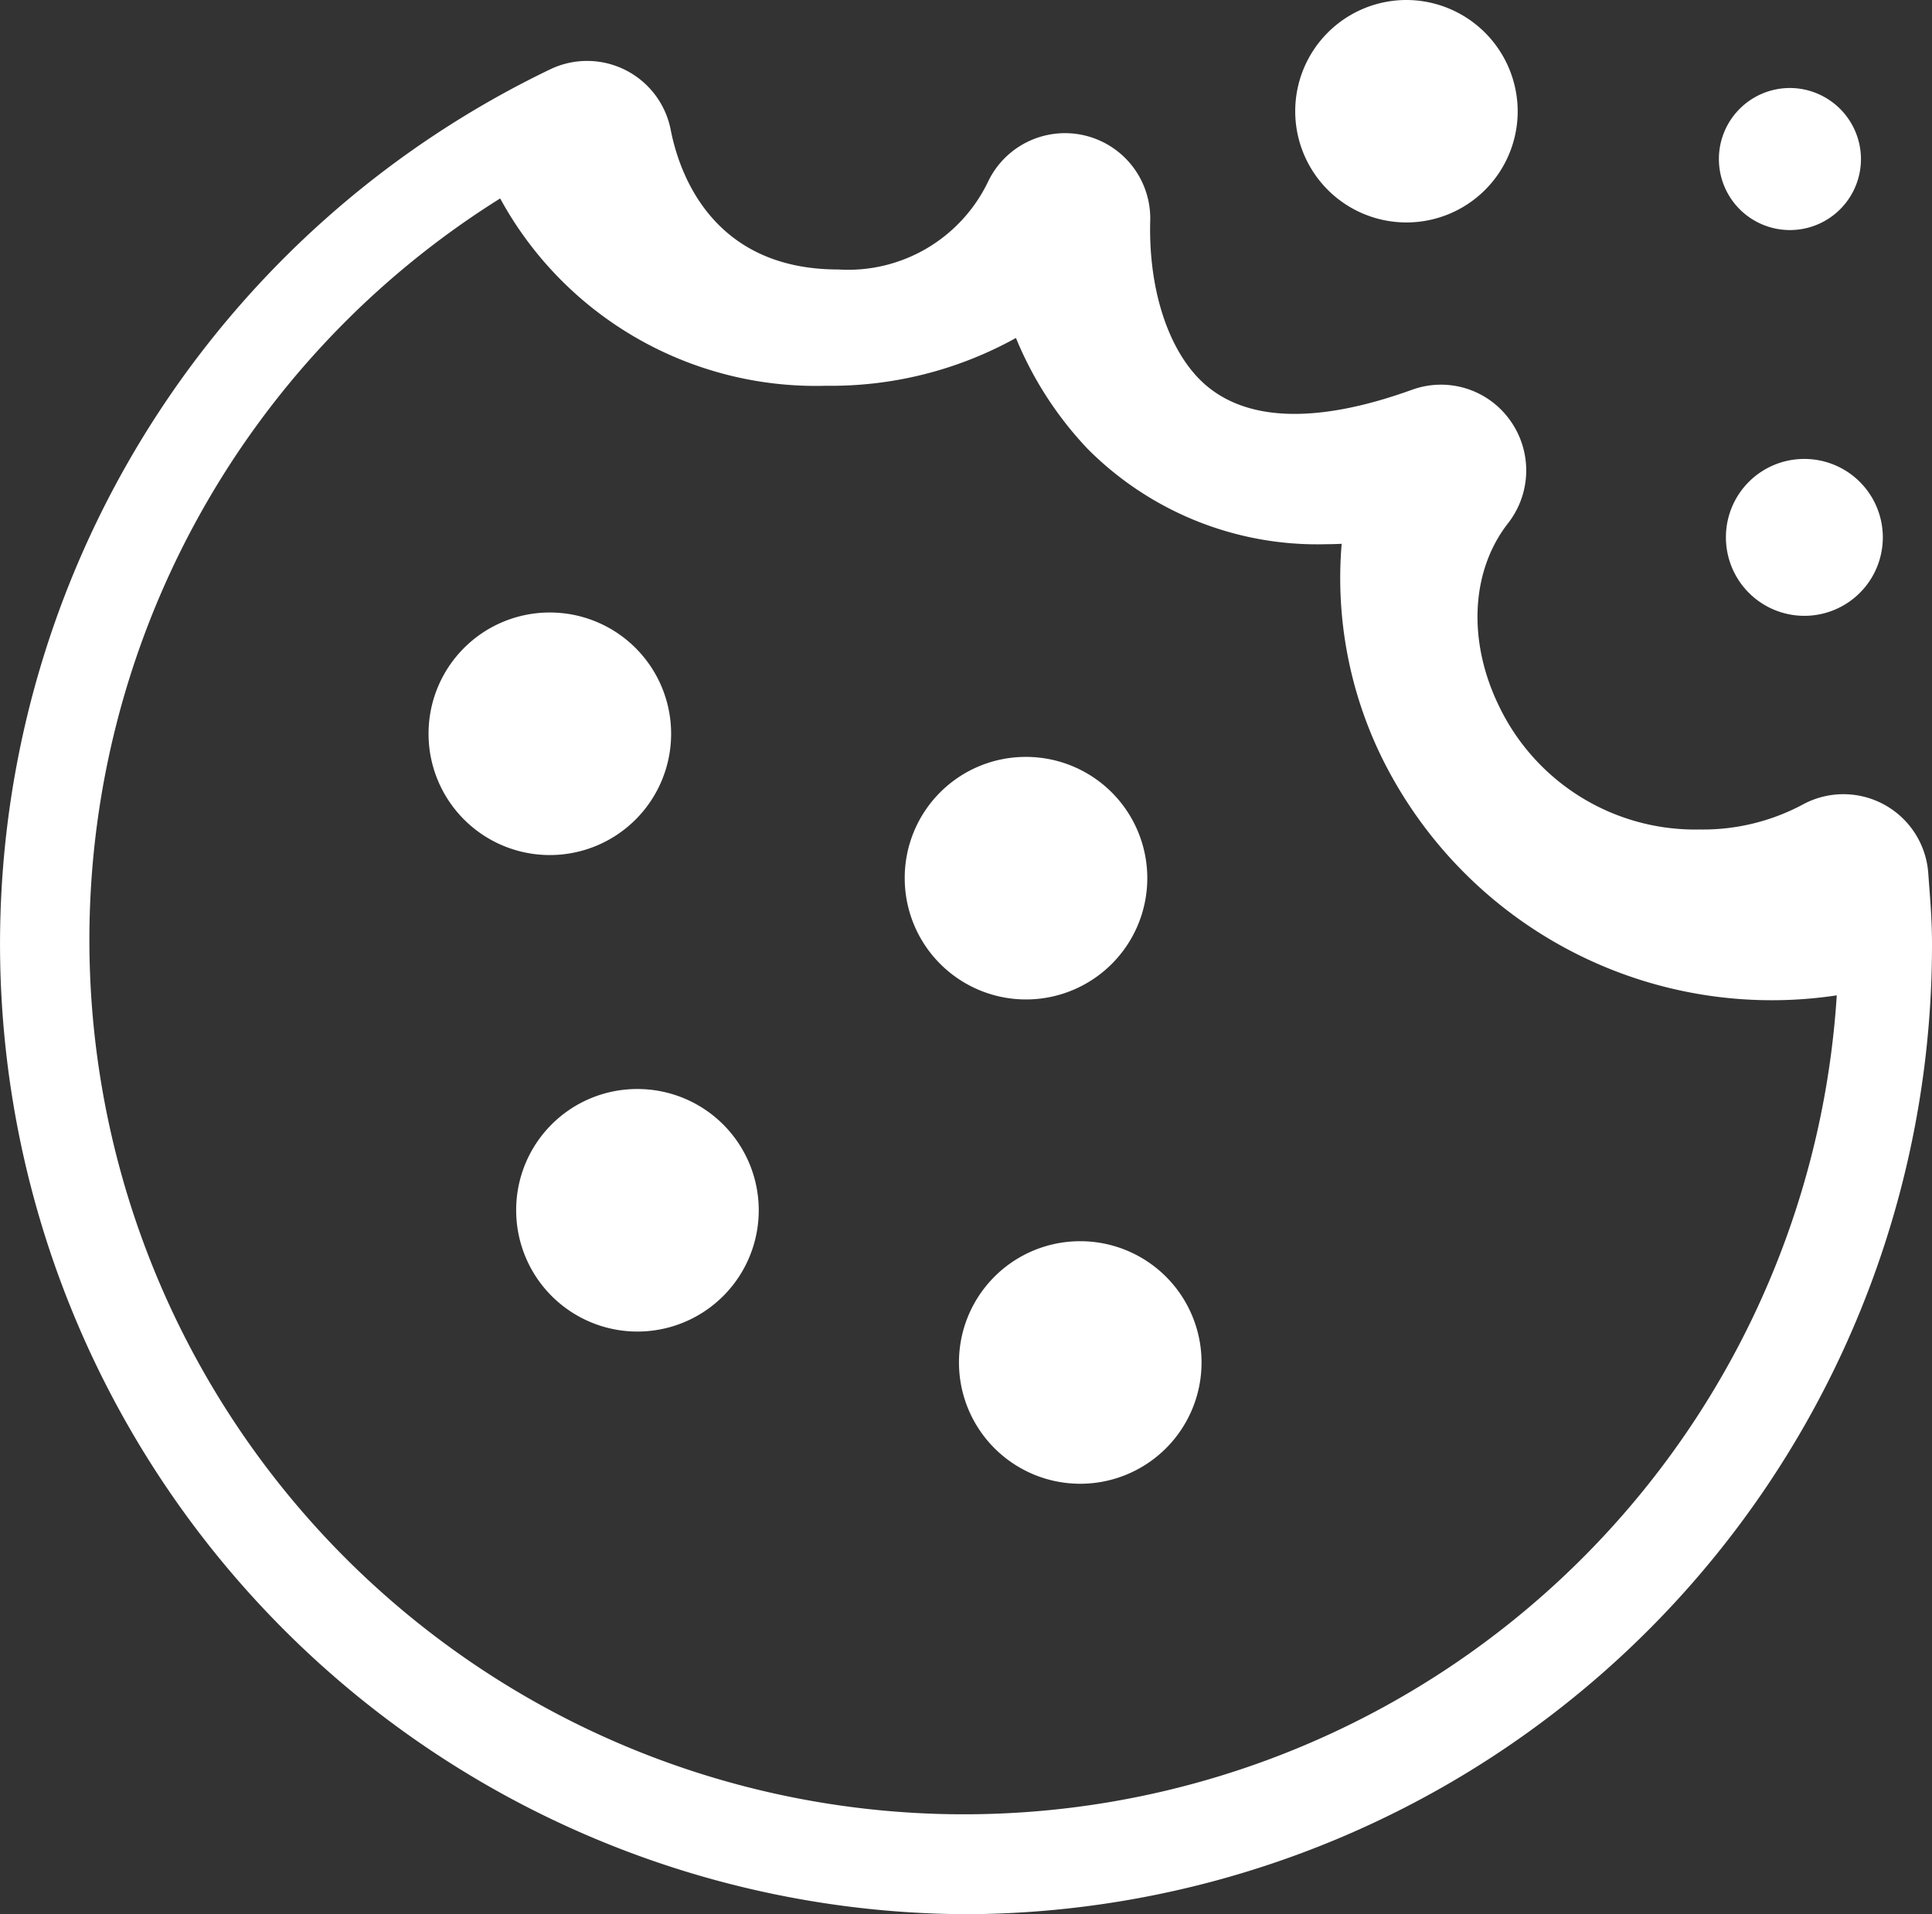 <svg xmlns="http://www.w3.org/2000/svg" width="99" height="98.09" viewBox="0 0 99 98.09">
  <rect x="0" y="0" width="99" height="98.09" fill="#333333" stroke="none"/>
  <defs>
    <style>
      .cls-1 {
        fill: #fff;
        fill-rule: evenodd;
      }
    </style>
  </defs>
  <path id="icone-cookie" class="cls-1" d="M8305.66,1210.01a49.726,49.726,0,0,1-21.3-94.55,4.365,4.365,0,0,1,6.17,3.11c0.42,2.15,2.09,7.15,8.58,7.15a7.957,7.957,0,0,0,7.7-4.54,4.369,4.369,0,0,1,8.29,2.05c-0.09,3.36.84,6.37,2.48,8.07,2.17,2.24,5.94,2.39,10.95.58a4.346,4.346,0,0,1,5.01,1.57,4.4,4.4,0,0,1-.1,5.27c-1.91,2.44-2.09,6.04-.47,9.37a11.149,11.149,0,0,0,10.3,6.33,10.844,10.844,0,0,0,5.27-1.28,4.359,4.359,0,0,1,6.43,3.54l0.04,0.55c0.08,1.01.15,2.02,0.15,3.06A49.667,49.667,0,0,1,8305.66,1210.01Zm-23.87-87.93a44.815,44.815,0,1,0,68.49,40.84,22.275,22.275,0,0,1-23.27-12.1,20.918,20.918,0,0,1-2.1-11.04c-0.27.01-.53,0.02-0.8,0.02h0a16.6,16.6,0,0,1-12.23-4.9,18.387,18.387,0,0,1-3.66-5.67,19.533,19.533,0,0,1-9.74,2.45A18.422,18.422,0,0,1,8281.79,1122.08Zm69.73-2.01a3.64,3.64,0,1,1-3.64-3.65A3.651,3.651,0,0,1,8351.52,1120.07Zm-67.21,23.23a6.215,6.215,0,1,1-6.19,6.22A6.208,6.208,0,0,1,8284.31,1143.3Zm4.49,24.42a6.215,6.215,0,1,1-6.19,6.21A6.2,6.2,0,0,1,8288.8,1167.72Zm22.68,7.8a6.215,6.215,0,1,1-6.18,6.22A6.208,6.208,0,0,1,8311.48,1175.52Zm-2.77-24.82a6.215,6.215,0,1,1-6.19,6.22A6.2,6.2,0,0,1,8308.71,1150.7Zm25.22-33.06a5.7,5.7,0,1,1-5.7-5.73A5.715,5.715,0,0,1,8333.93,1117.64Zm14.68,17.79a4.02,4.02,0,1,1-4.01,4.02A4.01,4.01,0,0,1,8348.61,1135.43Z" transform="translate(-8256.16 -1111.91)"/>
</svg>
